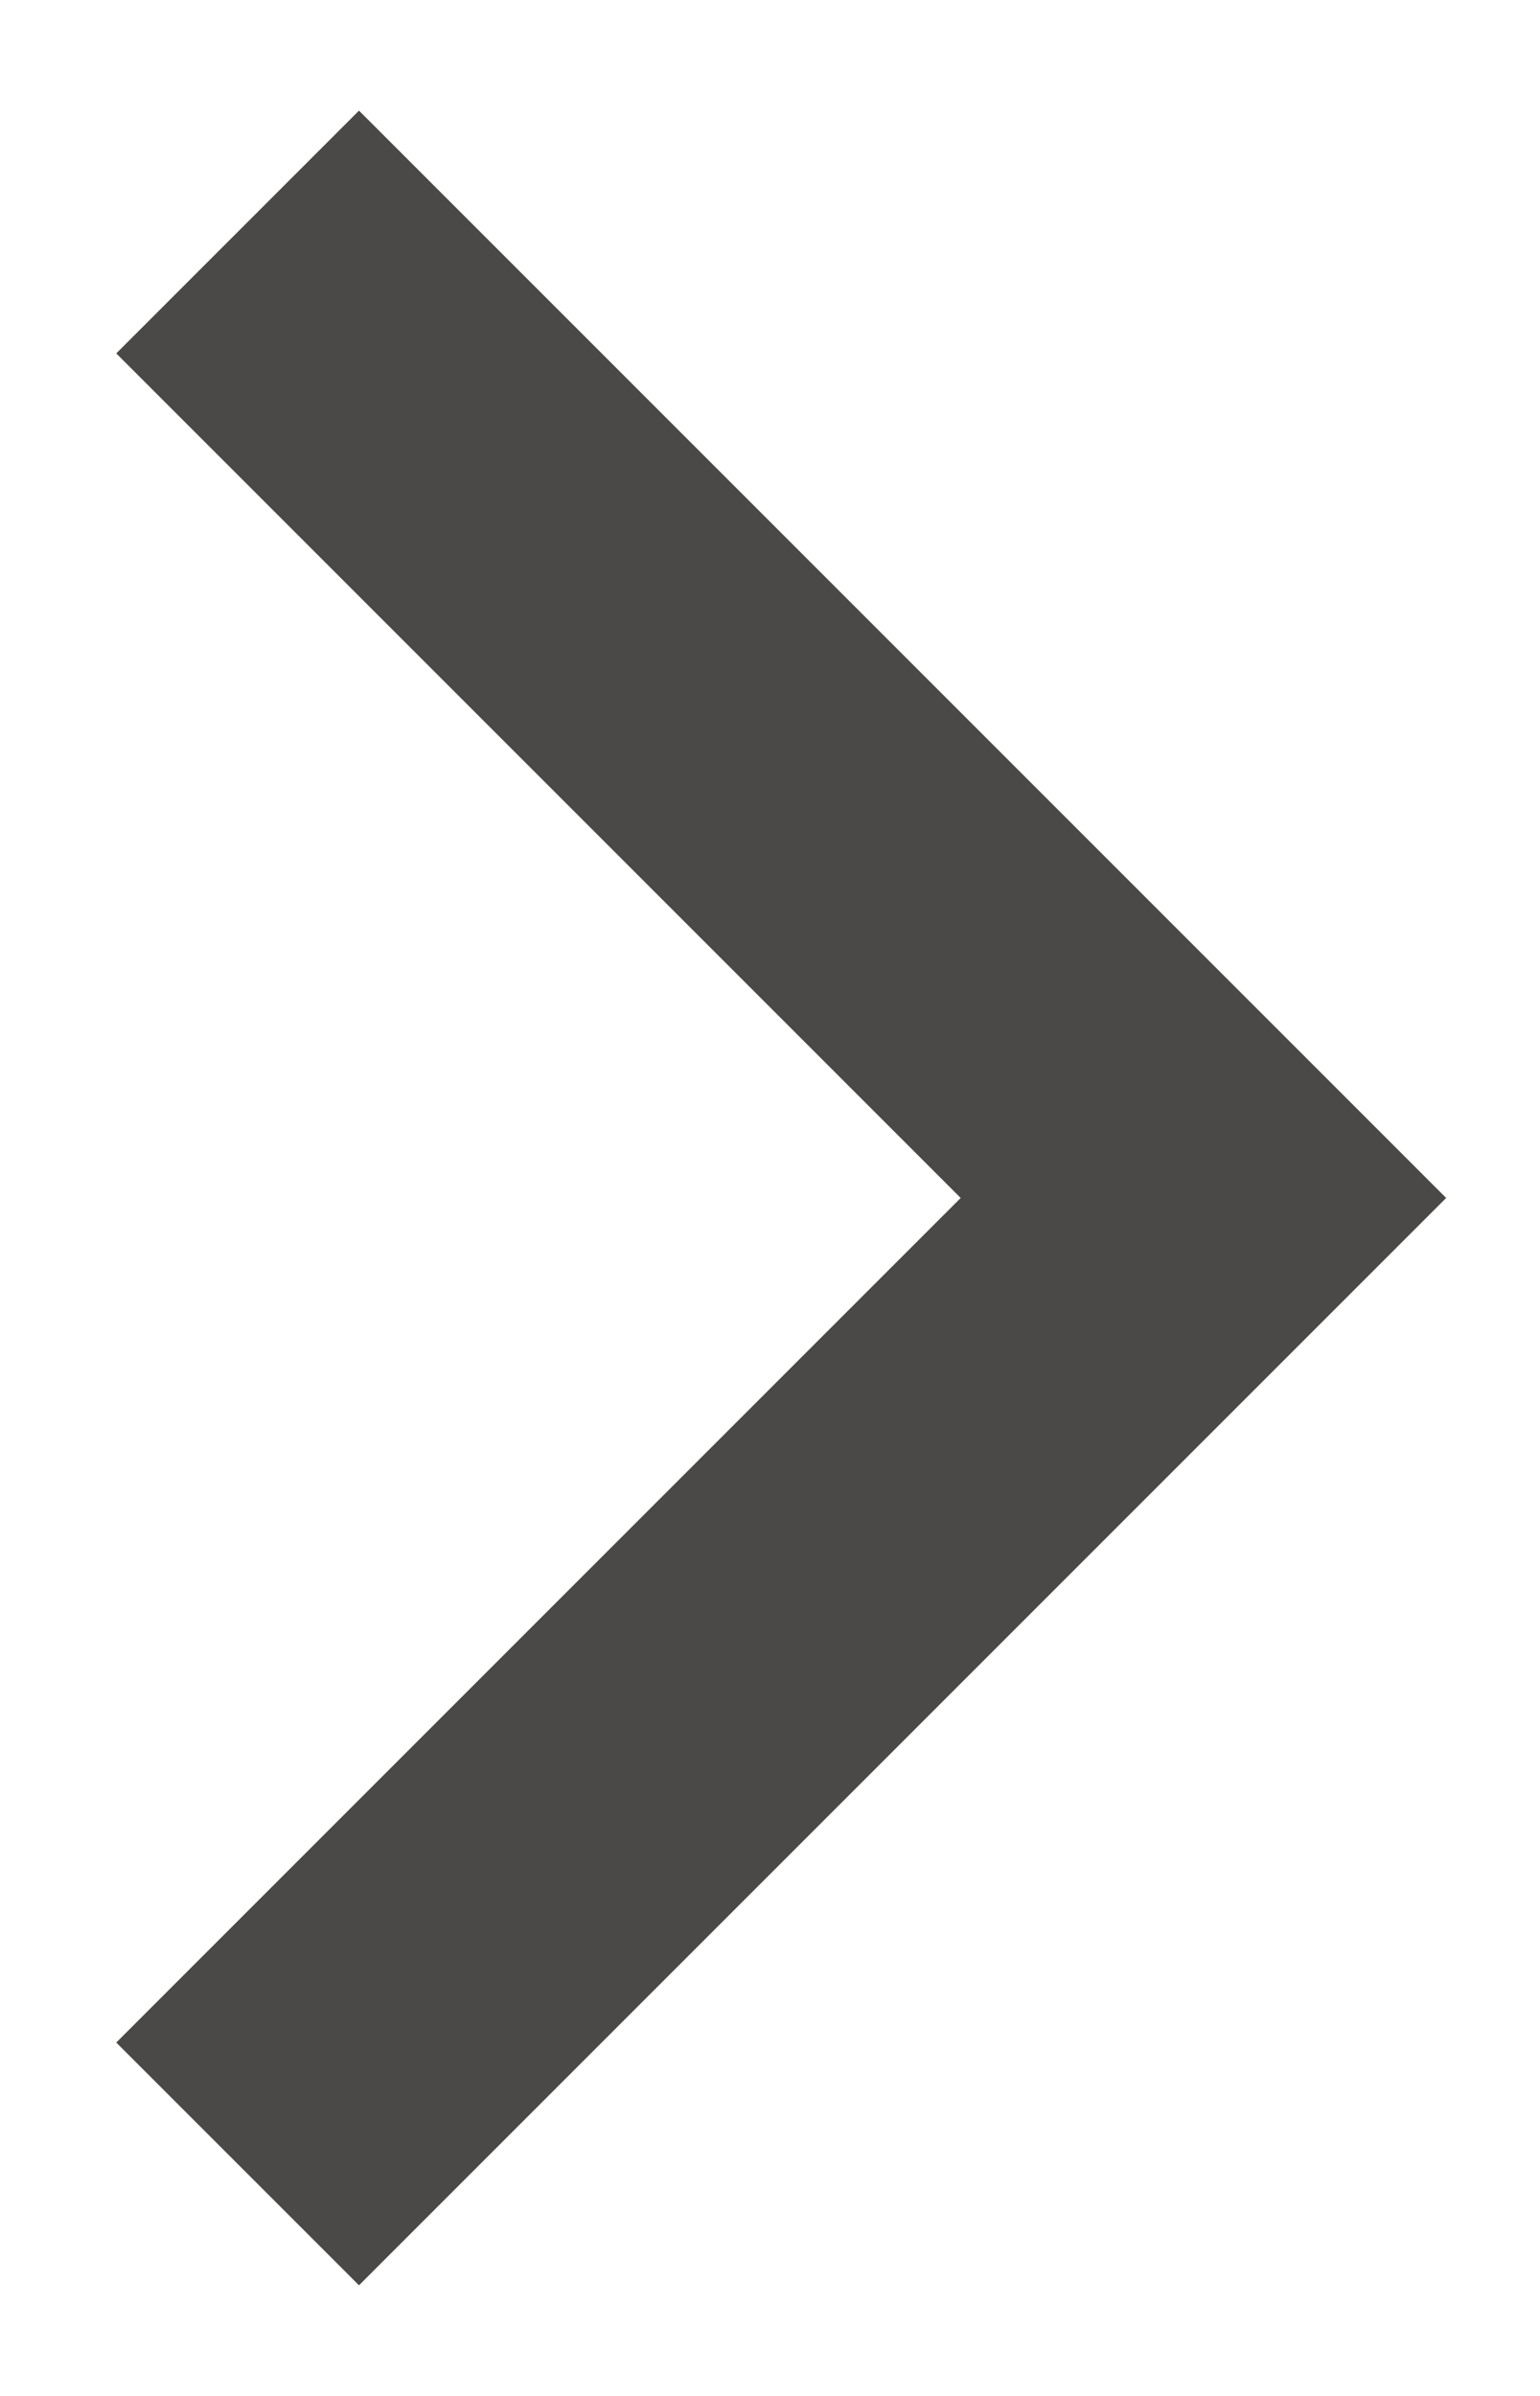 <svg width="9" height="14" viewBox="0 0 9 14" fill="none" xmlns="http://www.w3.org/2000/svg">
<path d="M2.098 1L8.098 7L2.098 13L1.033 11.935L5.968 7L1.033 2.065L2.098 1Z" fill="#4A4948" stroke="#4A4948" stroke-width="0.5"/>
</svg>
